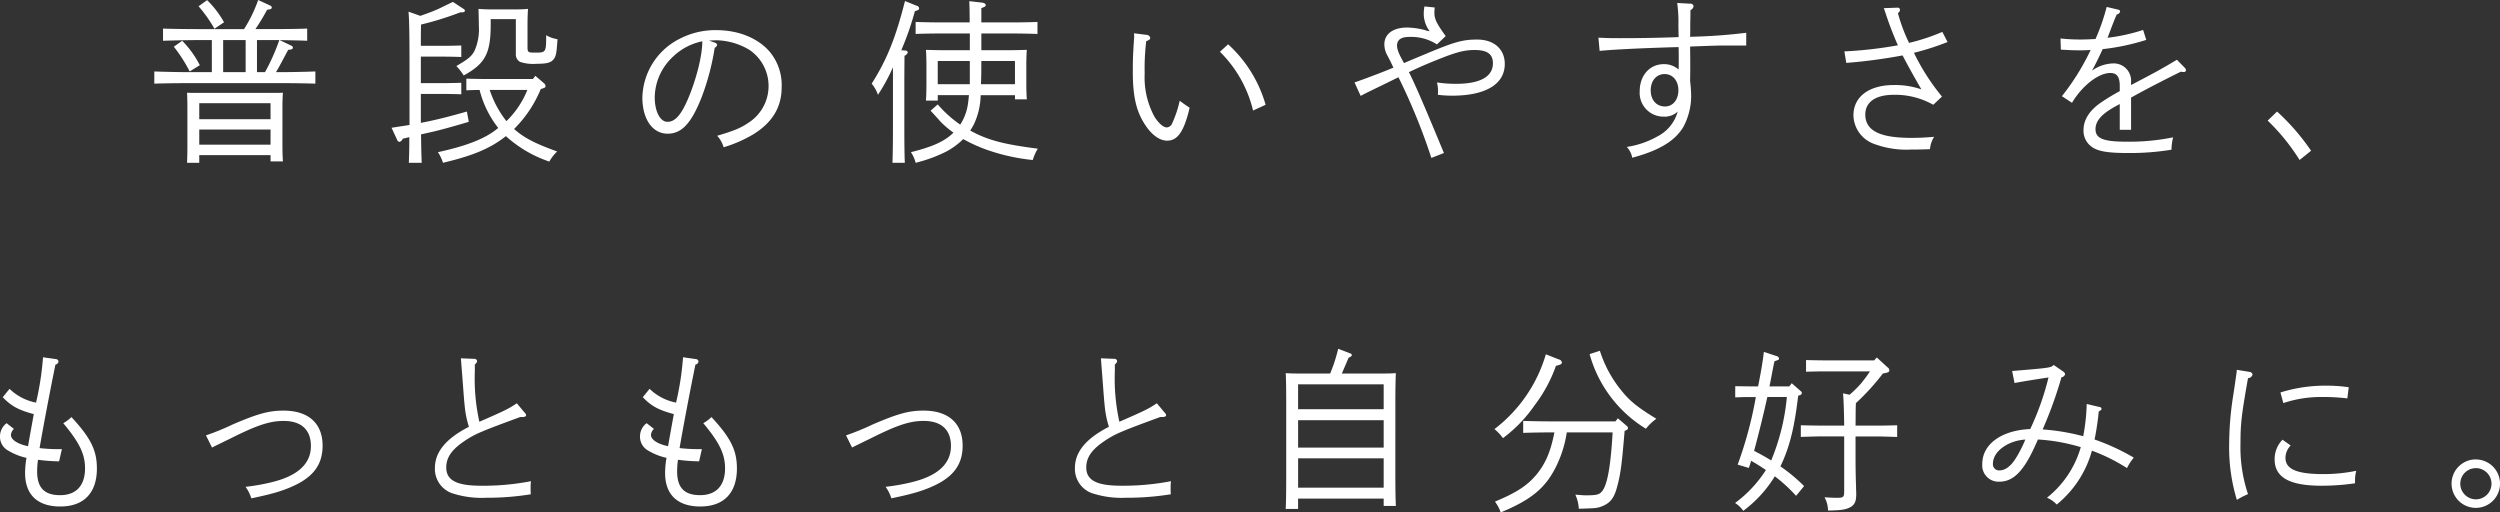 <svg xmlns="http://www.w3.org/2000/svg" width="502.028" height="102.906" viewBox="0 0 502.028 102.906">
  <rect x="0" y="0" width="502.028" height="102.906" fill="#333333" stroke="none"/>
  <defs>
    <style>
      .cls-1 {
        fill: #fff;
        fill-rule: evenodd;
      }
    </style>
  </defs>
  <path id="mv_text.svg" class="cls-1" d="M754.1,460.489h-4.585c-2,0-5.146-.07-6.966-0.14V462.8c1.89-.071,5.041-0.106,6.966-0.106h18.412c2.135,0,5.11.035,6.965,0.106v-2.451c-1.785.07-4.76,0.14-6.965,0.14h-0.945c0.56-.91.84-1.47,2.45-4.48,0.665-.036.945-0.176,0.945-0.421a0.474,0.474,0,0,0-.315-0.42l-2.345-1.12c1.855,0.036,4.06.07,5.53,0.14v-2.45c-1.785.07-4.76,0.105-6.966,0.105h-3.43a39.418,39.418,0,0,0,2.346-3.885c0.665-.071.945-0.175,0.945-0.456a0.472,0.472,0,0,0-.316-0.385L763.407,446a28.221,28.221,0,0,1-2.835,5.845H751.3c-2.03,0-5.181-.035-7-0.105v2.45c1.89-.07,5.041-0.14,7-0.14h2.8v6.441Zm2.275,0v-6.441h4.516v6.441h-4.516Zm6.791,0v-6.441h4.481a40.51,40.51,0,0,1-2.871,6.441h-1.61Zm2.73,16.662v1.26h2.486c-0.07-.805-0.105-2-0.105-3.64V467.7c0-1.12.035-2.45,0.105-3.08-0.805.034-1.5,0.034-2.556,0.034H751.646c-1.05,0-1.75,0-2.52-.034,0.035,0.63.07,1.96,0.07,3.08v7.245c0,1.751-.035,2.906-0.07,3.746h2.45v-1.54h14.316Zm0-2.1H751.576v-3.045h14.316v3.045Zm0-5.11H751.576v-3.22h14.316v3.22Zm-14.456-22.683a27.685,27.685,0,0,1,3.185,4.516l1.925-1.3a19.264,19.264,0,0,0-3.4-4.445Zm-4.97,8.122a30.234,30.234,0,0,1,3.185,4.97l2.03-1.26a19.808,19.808,0,0,0-3.535-4.9Zm65.143,16.311c-2.7,2.31-6.86,3.711-12.111,4.866a8.058,8.058,0,0,1,1.015,2.135c5.39-1.295,9.206-2.625,12.636-5.355a24.7,24.7,0,0,0,8.716,5.11,8.676,8.676,0,0,1,1.575-2.03c-4.375-1.575-6.65-2.73-8.645-4.516a24.4,24.4,0,0,0,5.355-8.016c0.945-.28.945-0.35,0.945-0.63a0.72,0.72,0,0,0-.28-0.525l-1.75-1.5-0.49.63h-9.906c-1.015,0-2.486-.035-3.465-0.07v2.345c0.735-.034,1.785-0.07,2.66-0.07A20.467,20.467,0,0,0,811.609,471.69Zm5.846-7.631a18.1,18.1,0,0,1-4.2,6.266,20.454,20.454,0,0,1-3.36-6.266h7.561Zm-13.161-15.576c0.385,0,.629-0.14.629-0.315a0.489,0.489,0,0,0-.279-0.385l-2.136-1.4c-0.525.245-.805,0.385-2.905,1.4-0.84.385-1.82,0.77-3.64,1.4l-2.381-.84c0.14,1.085.21,4.55,0.21,10.291V471.1c-1.12.175-2.31,0.35-3.605,0.56L791.272,474a0.669,0.669,0,0,0,.49.491,0.94,0.94,0,0,0,.665-0.63c0.56-.14.91-0.211,1.33-0.316q0,3.151-.1,5.146h2.591c-0.071-1.435-.105-3.361-0.14-5.706,0.629-.14,1.435-0.314,2.485-0.56,1.47-.35,3.465-0.875,7.106-1.96l-0.385-2.065c-3.676,1.05-6.336,1.715-9.242,2.275v-5.81h4.621c1.015,0,2.485.034,3.5,0.069v-2.31c-1.015.036-2.485,0.07-3.5,0.07h-4.621v-5.321h4.621c1.015,0,2.485.036,3.5,0.071v-2.31c-1.015.034-2.485,0.069-3.5,0.069h-4.621c0-1.435,0-2.835.036-4.27a62.9,62.9,0,0,0,7.875-2.45h0.316Zm10.851,1.365v6.966a1.708,1.708,0,0,0,.84,1.61,8.243,8.243,0,0,0,3.29.385c2.205,0,2.975-.245,3.535-1.015,0.42-.595.525-1.26,0.7-3.921a6.359,6.359,0,0,1-2.275-.805c0,3.431-.035,3.5-2.205,3.5-1.435,0-1.54-.07-1.54-1.121v-4.655c0-.735.035-2.275,0.105-3.01a23.867,23.867,0,0,1-2.45.1h-4.8a26.334,26.334,0,0,1-2.7-.1c0.035,1.5.07,2.31,0.07,3.395a10.636,10.636,0,0,1-.875,5.04c-0.6,1.121-1.26,1.646-3.641,3.046a11.148,11.148,0,0,1,1.471,1.89c4.305-2.345,5.425-4.411,5.425-10.186v-1.12h5.041Zm38.779,4.305c0.594-.035,1.26-0.069,1.54-0.069a13.454,13.454,0,0,1,6.58,1.925,8.763,8.763,0,0,1,.036,14.491c-1.786,1.225-2.976,1.715-6.511,2.765a5.654,5.654,0,0,1,1.3,2.31,26.761,26.761,0,0,0,5.881-2.555c3.885-2.38,5.775-5.46,5.775-9.521a10.483,10.483,0,0,0-2.31-7c-2.38-2.836-6.336-4.446-10.816-4.446a15.463,15.463,0,0,0-7.246,1.68,13.55,13.55,0,0,0-7.6,11.831c0,4.376,2.031,7.281,5.076,7.281,2.835,0,4.761-2.1,6.826-7.315a49.281,49.281,0,0,0,2.625-9.942,0.8,0.8,0,0,0,.49-0.594,0.624,0.624,0,0,0-.42-0.421Zm-1.331.14c0,2.871-1.19,7.6-2.9,11.622-1.365,3.185-2.59,4.55-4.1,4.55-1.471,0-2.556-2.1-2.556-4.9a11.327,11.327,0,0,1,3.676-8.191A11.88,11.88,0,0,1,852.593,454.293Zm53.54,10.817c-0.07.839-.175,1.644-0.244,2.029a10.257,10.257,0,0,1-1.506,3.886,23.5,23.5,0,0,1-4.515-4.06l-1.436,1.26q1.839,2,1.891,2.1a19.113,19.113,0,0,0,2.7,2.31c-1.75,1.751-4.2,2.835-8.541,3.921a6.741,6.741,0,0,1,.945,2.135,29.311,29.311,0,0,0,6.056-2.206,14.494,14.494,0,0,0,3.5-2.555,32.022,32.022,0,0,0,4.411,2.03,39.748,39.748,0,0,0,9.556,2.171,9.243,9.243,0,0,1,1.015-2.276c-6.861-.874-10.081-1.715-13.582-3.64a10.021,10.021,0,0,0,.84-1.47,14.106,14.106,0,0,0,1.261-5.635h6.895v0.839h2.381c-0.07-.8-0.105-1.89-0.105-3.64v-3.22c0-1.05.035-2.45,0.105-3.08-1.225.035-2.31,0.069-3.886,0.069h-5.25v-3.36h5.67c1.716,0,4.1.035,5.6,0.1v-2.415c-1.5.07-3.885,0.1-5.6,0.1h-5.67v-2.871c0.8-.314.875-0.349,0.875-0.629,0-.245-0.28-0.421-0.84-0.49l-2.451-.28c0.035,0.98.071,2.169,0.071,4.27h-5.251c-1.751,0-4.13-.035-5.6-0.1v2.415c1.471-.07,3.85-0.1,5.6-0.1h5.285v3.36h-4.97c-1.54,0-2.625-.034-3.851-0.069,0.071,0.63.105,2.03,0.105,3.08v3.395c0,1.82-.034,2.906-0.105,3.711h2.381V465.11h6.265Zm0.175-2.206h-6.44v-4.655h6.44V462.9Zm9.066,0h-6.826c0.071-1.54.071-3.115,0.071-4.655h6.755V462.9Zm-22.822-6.826a60.032,60.032,0,0,0,2.73-7.84c0.735-.211.84-0.315,0.84-0.56a0.574,0.574,0,0,0-.49-0.525l-2.345-.946c-1.855,7.352-3.64,11.8-6.685,16.593a7.005,7.005,0,0,1,1.26,2.239,37.413,37.413,0,0,0,3.01-5.53v12.006c0,3.221-.035,5.6-0.1,7.176h2.485c-0.07-1.575-.1-3.955-0.1-7.176v-8.33c0-3.221.035-5.321,0.035-5.986a1.129,1.129,0,0,0,.665-0.665,0.5,0.5,0,0,0-.56-0.385Zm46.728-3.395c0,0.175.036,0.315,0.036,0.525,0,0.245-.036.595-0.071,1.261,0,0.174-.07.805-0.105,1.715-0.1,1.68-.1,3.01-0.1,4.27,0,4.656.63,7.631,2.205,10.186,1.365,2.275,3.08,3.606,4.69,3.606,2.135,0,3.4-1.891,4.516-6.616-0.806-.525-1.015-0.665-2-1.4a21.8,21.8,0,0,1-1.5,4.516,1.251,1.251,0,0,1-1.085.84c-0.7,0-1.61-.805-2.45-2.1a16.506,16.506,0,0,1-1.995-8.681,45.86,45.86,0,0,1,.315-6.546c0.63-.21.8-0.385,0.8-0.665a0.776,0.776,0,0,0-.77-0.6Zm17.257,3.711a24.665,24.665,0,0,1,6.651,11.8l2.52-1.155a26.17,26.17,0,0,0-7.526-12.147Zm45.333-3.151c-1.85-2.555-2.273-3.43-2.273-4.76,0-.175.035-0.6,0.07-0.981l-2.065-.209a8.789,8.789,0,0,0-.14,1.47,5.787,5.787,0,0,0,1.19,3.5,2.892,2.892,0,0,1-.91-0.21,14.681,14.681,0,0,0-3.606-.525c-2.834,0-4.585,1.295-4.585,3.395a4.648,4.648,0,0,0,.42,1.856c0.8,1.5,1.225,2.415,1.4,2.8-3.151,1.3-3.746,1.47-5.461,2.135-0.49.175-1.33,0.49-2.346,0.84l1.226,2.7c0.875-.456,1.015-0.525,1.575-0.806l2.59-1.259,3.43-1.681A123.194,123.194,0,0,1,999,477.711l2.518-.98c-3.568-8.646-5.913-14.107-7.033-16.242,1.47-.7,2.1-0.98,3.22-1.47,5.953-2.485,7.593-2.975,10.013-2.975,2.48,0,3.64.805,3.64,2.66,0,2.695-2.56,4.13-7.42,4.13a25.184,25.184,0,0,1-3.82-.28,6.775,6.775,0,0,1,.21,1.89,4.7,4.7,0,0,1-.03.595,24.2,24.2,0,0,0,2.87.175c6.72,0,10.57-2.31,10.57-6.37,0-2.975-2.17-4.9-5.53-4.9-3.01,0-4.66.489-10.713,3.044-2.38.981-3.675,1.541-3.99,1.681-1.051-1.855-1.4-2.731-1.4-3.535,0-1.121.8-1.716,2.415-1.716a9.563,9.563,0,0,1,5.6,1.5Zm46.49-6.651a28.409,28.409,0,0,1,.24,4.551l0.04,2.31c-4.9.175-8.37,0.21-11.87,0.21-1.36,0-2.24,0-4.23-.1l0.24,2.659c2.56-.28,9.24-0.594,15.86-0.77,0.03,0.49.03,2.241,0.03,2.661,0,0.385,0,1.05-.03,1.855a4.312,4.312,0,0,0-2.98-1.085c-2.83,0-4.83,2.275-4.83,5.425a4.773,4.773,0,0,0,4.76,5.111,3.825,3.825,0,0,0,2.87-1.015,7.973,7.973,0,0,1-4.09,5,18.022,18.022,0,0,1-6.13,2.1,4.371,4.371,0,0,1,1.09,2.17c5.35-1.436,8.54-3.325,10.25-6.161a13.168,13.168,0,0,0,1.58-6.4,27.473,27.473,0,0,0-.21-2.871c0.03-1.4.03-2.555,0.03-3.22,0-.805,0-1.4-0.03-3.675,5.42-.21,6.13-0.21,6.93-0.21h4.34v-2.556a110.96,110.96,0,0,1-11.27.805c0.03-.735.03-1.155,0.03-1.47v-0.945c0-.63.04-1.645,0.04-2.941a1.019,1.019,0,0,0,.63-0.8,0.642,0.642,0,0,0-.74-0.491Zm0.24,17.5c0,1.96-1.12,3.29-2.69,3.29-1.72,0-2.87-1.3-2.87-3.256,0-1.925,1.15-3.255,2.8-3.255C1047.45,460.874,1048.6,462.2,1048.6,464.1Zm41.24-16.453c0.25,0.631.25,0.7,0.6,1.716,0.56,1.715,1.61,4.375,2.24,5.741a82.31,82.31,0,0,1-10.75,1.225l0.38,2.31a105.122,105.122,0,0,0,11.31-1.506q1.575,3.046,3.78,6.827a15.969,15.969,0,0,0-5.53-.876c-5,0-8.12,2.345-8.12,6.091a6.229,6.229,0,0,0,3.99,5.671,18.522,18.522,0,0,0,7.63,1.19c1.09,0,1.75,0,3.75-.071a5.339,5.339,0,0,1,.84-2.485c-2.07.175-3.08,0.211-4.66,0.211-6.3,0-9.17-1.471-9.17-4.691,0-2.521,2.1-3.956,5.71-3.956a15.564,15.564,0,0,1,7.94,2l1.75-1.645a43.37,43.37,0,0,1-5.63-8.787,51.976,51.976,0,0,0,6.75-2.17l-1.05-2.03a40.456,40.456,0,0,1-6.68,2.206,33.017,33.017,0,0,1-2.24-5.986,0.867,0.867,0,0,0,.42-0.63,0.464,0.464,0,0,0-.53-0.455Zm49.66,14.842a3.48,3.48,0,0,0-3.64-3.745,7.622,7.622,0,0,0-4.23,1.47c0.49-.805,1.36-2.59,2.17-4.34a44.958,44.958,0,0,0,8.75-1.856l-0.63-2a36.517,36.517,0,0,1-7.14,1.575c1.05-2.765,1.26-3.36,1.85-4.69a0.8,0.8,0,0,0,.67-0.56,0.409,0.409,0,0,0-.32-0.385l-2.38-.56a40.427,40.427,0,0,1-2.24,6.44c-1.29.07-2.1,0.106-3.15,0.106a37.957,37.957,0,0,1-3.88-.211l0.07,2.24c1.68,0.1,2.55.141,3.92,0.141,0.87,0,1.36-.036,2.06-0.07a46.885,46.885,0,0,1-5.77,9.275l2.03,1.331a16.257,16.257,0,0,1,2.62-3.326c1.79-1.715,3.61-2.66,5.08-2.66,1.33,0,1.89.77,1.89,2.625V464.3a43.968,43.968,0,0,0-3.96,2.416c-2.2,1.575-3.32,3.395-3.32,5.425a3.94,3.94,0,0,0,1.54,3.256c1.22,0.98,3.29,1.33,7.31,1.33a51.473,51.473,0,0,0,8.82-.665,10.992,10.992,0,0,1,.32-2.485,43.851,43.851,0,0,1-9.35.875c-4.65,0-6.23-.63-6.23-2.521,0-1.645,1.26-3.045,3.85-4.48l1.02-.56v5.18h2.27V465.6c2.87-1.61,6.2-3.324,10.01-5.215a1.74,1.74,0,0,0,.56.07,0.411,0.411,0,0,0,.46-0.315,0.691,0.691,0,0,0-.21-0.49L1148.71,458c-3.36,2-4.13,2.415-9.21,5.075v-0.6Zm27.43,7.736a41.032,41.032,0,0,1,6.41,7.911l2.31-1.855a44.7,44.7,0,0,0-6.83-7.876ZM720.2,517.748a58.413,58.413,0,0,1-1.4,9.1,10.469,10.469,0,0,1-5.321-2.764l-1.365,1.68c1.715,1.785,3.116,2.555,6.231,3.395-0.49,2.73-.84,4.62-1.155,6.44-2.066-.42-3.431-1.3-3.431-2.24a1.792,1.792,0,0,1,.6-1.225l-1.471-1.155a3.332,3.332,0,0,0-1.33,2.731,3.185,3.185,0,0,0,1.75,2.835,12.214,12.214,0,0,0,3.571,1.4,18.724,18.724,0,0,0-.28,3.045c0,4.34,2.485,6.721,7.07,6.721,4.726,0,7.351-2.73,7.351-7.631,0-3.64-1.225-6.125-5.11-10.326a7.455,7.455,0,0,1-1.645,1.225c3.22,3.85,4.375,6.2,4.375,9.066,0,3.465-1.785,5.39-5,5.39-3.186,0-4.621-1.5-4.621-4.795a16.637,16.637,0,0,1,.175-2.31,36.208,36.208,0,0,0,4.235.315l0.56-2.45h-0.875a33.277,33.277,0,0,1-3.605-.211c0.735-4.27,2.065-11.306,3.186-16.766a0.775,0.775,0,0,0,.629-0.63,0.621,0.621,0,0,0-.629-0.49Zm33.945,18.132c0.246-.14.386-0.21,0.6-0.316,0.735-.35,1.5-0.735,3.08-1.5,5.286-2.66,7.876-3.535,10.711-3.535,3.536,0,5.461,1.785,5.461,5.04,0,3.571-2.66,6.021-7.946,7.281a41,41,0,0,1-5.181.91,7.54,7.54,0,0,1,1.155,2.311c2.416-.491,4.2-0.945,5.356-1.3,6.3-2,8.961-4.726,8.961-9.276,0-4.481-2.835-7.036-7.841-7.036-2.94,0-5.145.6-10.186,2.765a50.756,50.756,0,0,1-5.391,2.206Zm52.768-16.7a0.964,0.964,0,0,0,.454-0.7,0.529,0.529,0,0,0-.594-0.42l-2.661-.105,0.28,3.57c0.49,6.37.49,7.421,1.331,10.186-4.586,2.345-6.826,5.04-6.826,8.261a5.183,5.183,0,0,0,3.255,5.006,18.872,18.872,0,0,0,6.966.979,54.833,54.833,0,0,0,9.031-.7c-0.035-.6-0.035-0.876-0.035-1.261a10.4,10.4,0,0,1,.07-1.365,50.34,50.34,0,0,1-10.011.91c-4.9,0-7-1.085-7-3.675,0-2.1,1.225-3.745,4.06-5.566,1.891-1.225,3.256-1.785,10.782-4.55,0.945,0,1.19-.07,1.19-0.42a0.833,0.833,0,0,0-.28-0.455l-1.575-1.891c-1.681,1.121-2.311,1.436-7.526,3.711a39.824,39.824,0,0,1-.91-10.151v-1.365Zm41.814-1.435a58.413,58.413,0,0,1-1.4,9.1,10.465,10.465,0,0,1-5.32-2.764l-1.366,1.68c1.715,1.785,3.116,2.555,6.231,3.395-0.49,2.73-.84,4.62-1.155,6.44-2.066-.42-3.43-1.3-3.43-2.24a1.788,1.788,0,0,1,.594-1.225l-1.47-1.155a3.332,3.332,0,0,0-1.33,2.731,3.184,3.184,0,0,0,1.751,2.835,12.2,12.2,0,0,0,3.569,1.4,18.8,18.8,0,0,0-.279,3.045c0,4.34,2.485,6.721,7.07,6.721,4.726,0,7.351-2.73,7.351-7.631,0-3.64-1.225-6.125-5.11-10.326a7.455,7.455,0,0,1-1.645,1.225c3.22,3.85,4.375,6.2,4.375,9.066,0,3.465-1.785,5.39-5.006,5.39-3.185,0-4.62-1.5-4.62-4.795a16.637,16.637,0,0,1,.175-2.31,36.209,36.209,0,0,0,4.236.315l0.56-2.45h-0.876a33.277,33.277,0,0,1-3.605-.211c0.735-4.27,2.065-11.306,3.185-16.766a0.776,0.776,0,0,0,.631-0.63,0.624,0.624,0,0,0-.631-0.49Zm33.946,18.132c0.245-.14.385-0.21,0.6-0.316,0.735-.35,1.5-0.735,3.08-1.5,5.285-2.66,7.876-3.535,10.711-3.535,3.536,0,5.461,1.785,5.461,5.04,0,3.571-2.661,6.021-7.946,7.281a41.034,41.034,0,0,1-5.181.91,7.544,7.544,0,0,1,1.156,2.311c2.415-.491,4.2-0.945,5.355-1.3,6.3-2,8.961-4.726,8.961-9.276,0-4.481-2.835-7.036-7.841-7.036-2.94,0-5.145.6-10.186,2.765a50.665,50.665,0,0,1-5.391,2.206Zm52.767-16.7a0.969,0.969,0,0,0,.455-0.7,0.53,0.53,0,0,0-.6-0.42l-2.66-.105,0.28,3.57c0.489,6.37.489,7.421,1.329,10.186-4.585,2.345-6.825,5.04-6.825,8.261a5.183,5.183,0,0,0,3.255,5.006,18.876,18.876,0,0,0,6.966.979,54.842,54.842,0,0,0,9.031-.7c-0.035-.6-0.035-0.876-0.035-1.261a10.4,10.4,0,0,1,.07-1.365,50.34,50.34,0,0,1-10.011.91c-4.9,0-7-1.085-7-3.675,0-2.1,1.225-3.745,4.061-5.566,1.889-1.225,3.255-1.785,10.781-4.55,0.944,0,1.19-.07,1.19-0.42a0.833,0.833,0,0,0-.28-0.455l-1.575-1.891c-1.681,1.121-2.311,1.436-7.526,3.711a39.824,39.824,0,0,1-.91-10.151v-1.365Zm36.794,26.953h17.187v1.47h2.45c-0.07-1.366-.105-3.255-0.105-6.161V526.5c0-2.03.035-4.446,0.105-5.566-0.665.035-1.225,0.07-2.065,0.07h-8.786c0.246-.56.56-1.3,1.366-3.185,0.489-.21.63-0.316,0.63-0.525,0-.176-0.07-0.245-0.455-0.385l-2.276-.875a31.679,31.679,0,0,1-1.61,4.97h-6.861c-0.8,0-1.4-.035-2.065-0.07,0.07,1.085.1,3.536,0.1,5.566v15.576c0,2.87-.035,4.761-0.1,6.126h2.485v-2.065Zm0-17.957v-5h17.187v5H972.238Zm0,2.205h17.187v5.5H972.238v-5.5Zm0,7.666h17.187v5.88H972.238v-5.88Zm63.722-7.421h-12.22c-1.82,0-4.79-.035-6.3-0.105v2.415c1.51-.07,4.45-0.105,6.27-0.105-0.77,3.92-1.79,6.231-3.54,8.4-1.89,2.275-4.02,3.675-8.4,5.5a8.293,8.293,0,0,1,1.16,2.17c6.16-2.555,8.99-4.9,11.13-9.241a22.893,22.893,0,0,0,2.13-6.826h9.21c-0.39,6.791-1.05,10.431-2.07,11.762-0.59.734-1.08,0.874-3.32,0.874-0.42,0-.91-0.035-2.1-0.14a7.889,7.889,0,0,1,.7,2.836c3.36-.105,3.5-0.105,4.37-0.385,1.89-.665,2.73-1.681,3.36-4.166,0.7-2.625.91-4.41,1.47-11.1l0.11-.035c0.42-.14.56-0.28,0.56-0.525a0.6,0.6,0,0,0-.28-0.455l-1.75-1.5Zm-13.97-13.476a29.19,29.19,0,0,1-10.32,15.016,10,10,0,0,1,1.71,1.82,28.251,28.251,0,0,0,6.34-6.58,29.021,29.021,0,0,0,4.3-7.946c0.91-.21,1.19-0.35,1.19-0.666a0.765,0.765,0,0,0-.66-0.629Zm8.79-.036a25.479,25.479,0,0,0,11.3,14.982,10.434,10.434,0,0,1,2.1-2c-3.88-2.38-5.32-3.535-7.14-5.811a24.23,24.23,0,0,1-4.2-7.841Zm33.38,8.612a79.6,79.6,0,0,1-3.65,13.581l2.24,0.665c0.14-.42.32-0.91,0.46-1.435,1.01,0.56,2,1.19,2.97,1.855a24.846,24.846,0,0,1-6.19,6.615,5.779,5.779,0,0,1,1.64,1.576,24.643,24.643,0,0,0,6.34-6.931,31.233,31.233,0,0,1,4.27,3.92l1.61-1.96a34.1,34.1,0,0,0-4.76-3.955c2.21-4.515,2.98-9.276,3.57-14.176l0.28-.105a0.511,0.511,0,0,0,.46-0.456,0.553,0.553,0,0,0-.28-0.42l-1.75-1.54-0.49.63h-3.99c0.14-.595.24-1.155,0.35-1.715,0.38-2.03.45-2.345,0.66-3.325l0.39-.141c0.49-.174.52-0.209,0.52-0.419a0.544,0.544,0,0,0-.42-0.455l-2.62-.875c-0.18,1.645-.53,3.815-1.16,6.93h-1.79l-2.8-.034V525.8c0.74-.034,1.86-0.069,2.8-0.069h1.34Zm6.23,0a43.5,43.5,0,0,1-3.15,12.741c-1.12-.7-2.28-1.331-3.43-1.925,0.97-3.606,1.85-7.176,2.66-10.816h3.92Zm17.53-7.351h-9.52c-1.33,0-3.15-.035-4.16-0.07v2.345c1.05-.035,3.01-0.07,4.16-0.07h8.68a29.333,29.333,0,0,1-1.85,2.485,23.249,23.249,0,0,1-2.24,2.205l-1.33-.279c0.1,0.7.21,3.43,0.24,6.475h-4.51c-1.37,0-3.15-.035-4.2-0.07v2.345c1.08-.034,3.04-0.105,4.2-0.105h4.51V544.6c0,1.19-.14,1.364-1.36,1.364-0.88,0-1.44-.034-2.59-0.105a5.593,5.593,0,0,1,.7,2.661c2.59-.035,3.53-0.175,4.48-0.665,0.87-.49,1.19-1.155,1.19-2.625,0-.316-0.04-1.086-0.04-1.576-0.07-2-.1-4.165-0.1-5.565v-4.446h4.2c1.15,0,3.11.071,4.16,0.105V531.4c-1.05.035-2.83,0.07-4.16,0.07h-4.2c0.03-1.5,0-3.01.07-4.515a46.02,46.02,0,0,0,5.42-5.951c1.16-.21,1.3-0.315,1.3-0.7a0.8,0.8,0,0,0-.39-0.56l-2.13-1.96Zm42.68,8.75a39.838,39.838,0,0,1-.7,6.476,43.453,43.453,0,0,0-8.15-1.365,82.605,82.605,0,0,0,3.78-10.466,0.882,0.882,0,0,0,.73-0.6,0.754,0.754,0,0,0-.38-0.56l-1.93-1.33c-0.45.56-.73,0.6-8.33,1.225l0.49,2.415c0.87-.175,3.11-0.56,6.82-1.12a54.627,54.627,0,0,1-3.67,10.361c-5.78.245-9.63,3.045-9.63,7a3.273,3.273,0,0,0,3.43,3.57c2.7,0,4.73-1.96,6.94-6.685,0.52-1.121.73-1.611,0.8-1.786a36.77,36.77,0,0,1,8.61,1.541,19.961,19.961,0,0,1-6.79,10.15,5.6,5.6,0,0,1,1.96,1.366,21.123,21.123,0,0,0,7.07-10.816,36.624,36.624,0,0,1,7.04,3.5,10.482,10.482,0,0,1,1.36-2.1,43.6,43.6,0,0,0-7.87-3.641,56.11,56.11,0,0,0,.84-5.635c0.45-.245.56-0.35,0.56-0.525a0.468,0.468,0,0,0-.49-0.385Zm-12.32,7.141a24.776,24.776,0,0,1-1.93,3.781c-1.01,1.61-2.13,2.415-3.25,2.415a1.226,1.226,0,0,1-1.33-1.365C1111.77,536.685,1114.74,534.48,1118.28,534.269Zm51.81-7.315a23.476,23.476,0,0,1,7.71-1.225,39.475,39.475,0,0,1,5.14.28l0.28-2.241a30.675,30.675,0,0,0-4.45-.315,30.053,30.053,0,0,0-9.27,1.365Zm-0.17,7.35a5.555,5.555,0,0,0-1.58,3.956c0,3.605,2.98,5.285,9.38,5.285a46.574,46.574,0,0,0,6.76-.489V542.5a7.5,7.5,0,0,1,.25-1.96,32.55,32.55,0,0,1-6.59.665c-5.35,0-7.63-.98-7.63-3.29a3.561,3.561,0,0,1,1.05-2.451Zm-9.17-14.036c-0.04.525-.28,2.2-0.7,4.971a63.526,63.526,0,0,0-.84,9.835,36.05,36.05,0,0,0,1.54,11.307,18.665,18.665,0,0,1,2.24-1.155,29.508,29.508,0,0,1-1.51-10.152c0-4.025.21-5.775,1.51-13.126a0.941,0.941,0,0,0,.91-0.77,0.653,0.653,0,0,0-.6-0.49Zm47.98,17.992a4.866,4.866,0,1,0,4.87,4.865A4.876,4.876,0,0,0,1208.73,538.26Zm0,1.75a3.133,3.133,0,1,1-3.11,3.115A3.123,3.123,0,0,1,1208.73,540.01Z" transform="translate(-711.562 -446)"/>
</svg>

